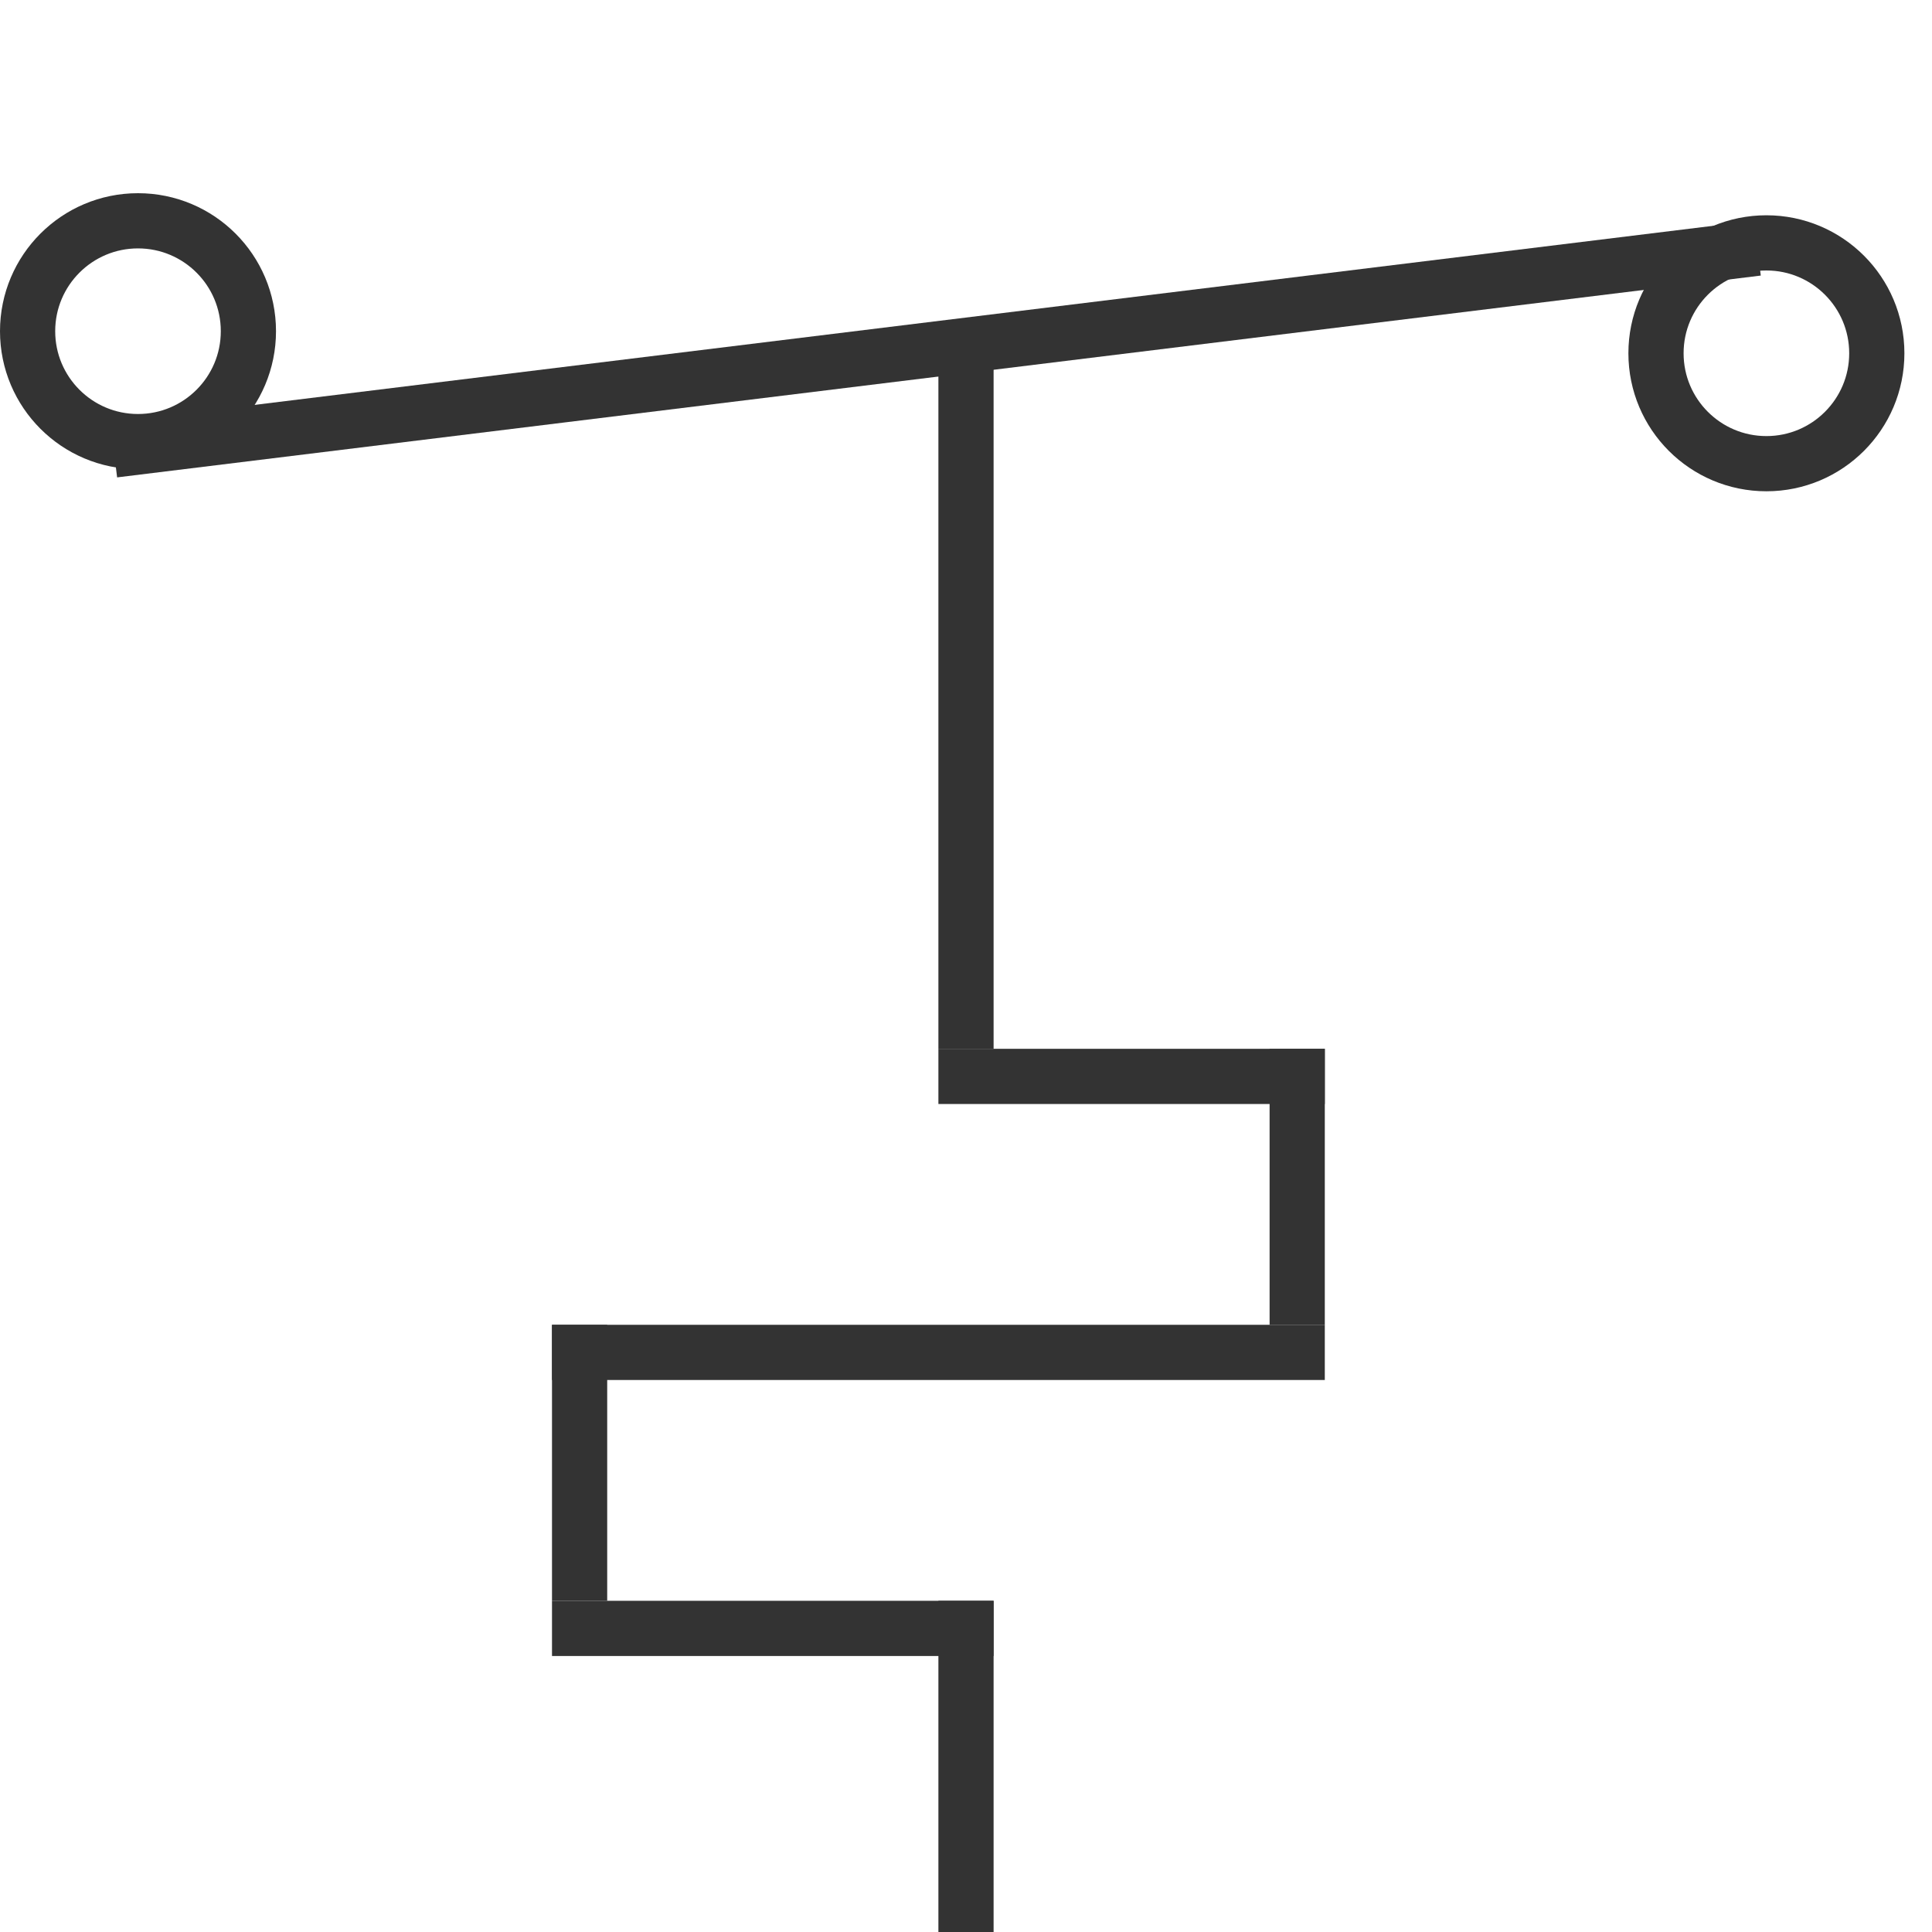 <?xml version="1.0" encoding="UTF-8"?>
<svg width="35px" height="35px" viewBox="0 0 35 35" version="1.1" xmlns="http://www.w3.org/2000/svg" xmlns:xlink="http://www.w3.org/1999/xlink">
    <!-- Generator: Sketch 63 (92445) - https://sketch.com -->
    <title>83</title>
    <desc>Created with Sketch.</desc>
    <g id="页面1" stroke="none" stroke-width="1" fill="none" fill-rule="evenodd">
        <g id="电力_1" transform="translate(-28, -1823)">
            <g id="编组" transform="translate(11, 18)">
                <g id="83" transform="translate(17, 1809)">
                    <rect id="矩形" fill="#333333" x="17" y="2" width="1" height="13"></rect>
                    <rect id="矩形" fill="#333333" x="17" y="15" width="7" height="1"></rect>
                    <rect id="矩形" fill="#333333" transform="translate(23.5, 17.5) rotate(-270) translate(-23.5, -17.5) " x="21" y="17" width="5" height="1"></rect>
                    <rect id="矩形备份-32" fill="#333333" transform="translate(17.5, 28) rotate(-270) translate(-17.5, -28) " x="14.5" y="27.5" width="6" height="1"></rect>
                    <rect id="矩形备份-30" fill="#333333" transform="translate(10.5, 22.5) rotate(-270) translate(-10.5, -22.5) " x="8" y="22" width="5" height="1"></rect>
                    <rect id="矩形备份-29" fill="#333333" x="10" y="20" width="14" height="1"></rect>
                    <rect id="矩形备份-31" fill="#333333" x="10" y="25" width="8" height="1"></rect>
                    <rect id="矩形" fill="#333333" transform="translate(16.949, 2.324) rotate(-7) translate(-16.949, -2.324) " x="1.949" y="1.824" width="30" height="1"></rect>
                    <circle id="椭圆形备份-6" stroke="#333333" cx="2.5" cy="2" r="2"></circle>
                    <circle id="椭圆形备份-7" stroke="#333333" cx="32" cy="2.4" r="2"></circle>
                </g>
            </g>
        </g>
    </g>
</svg>